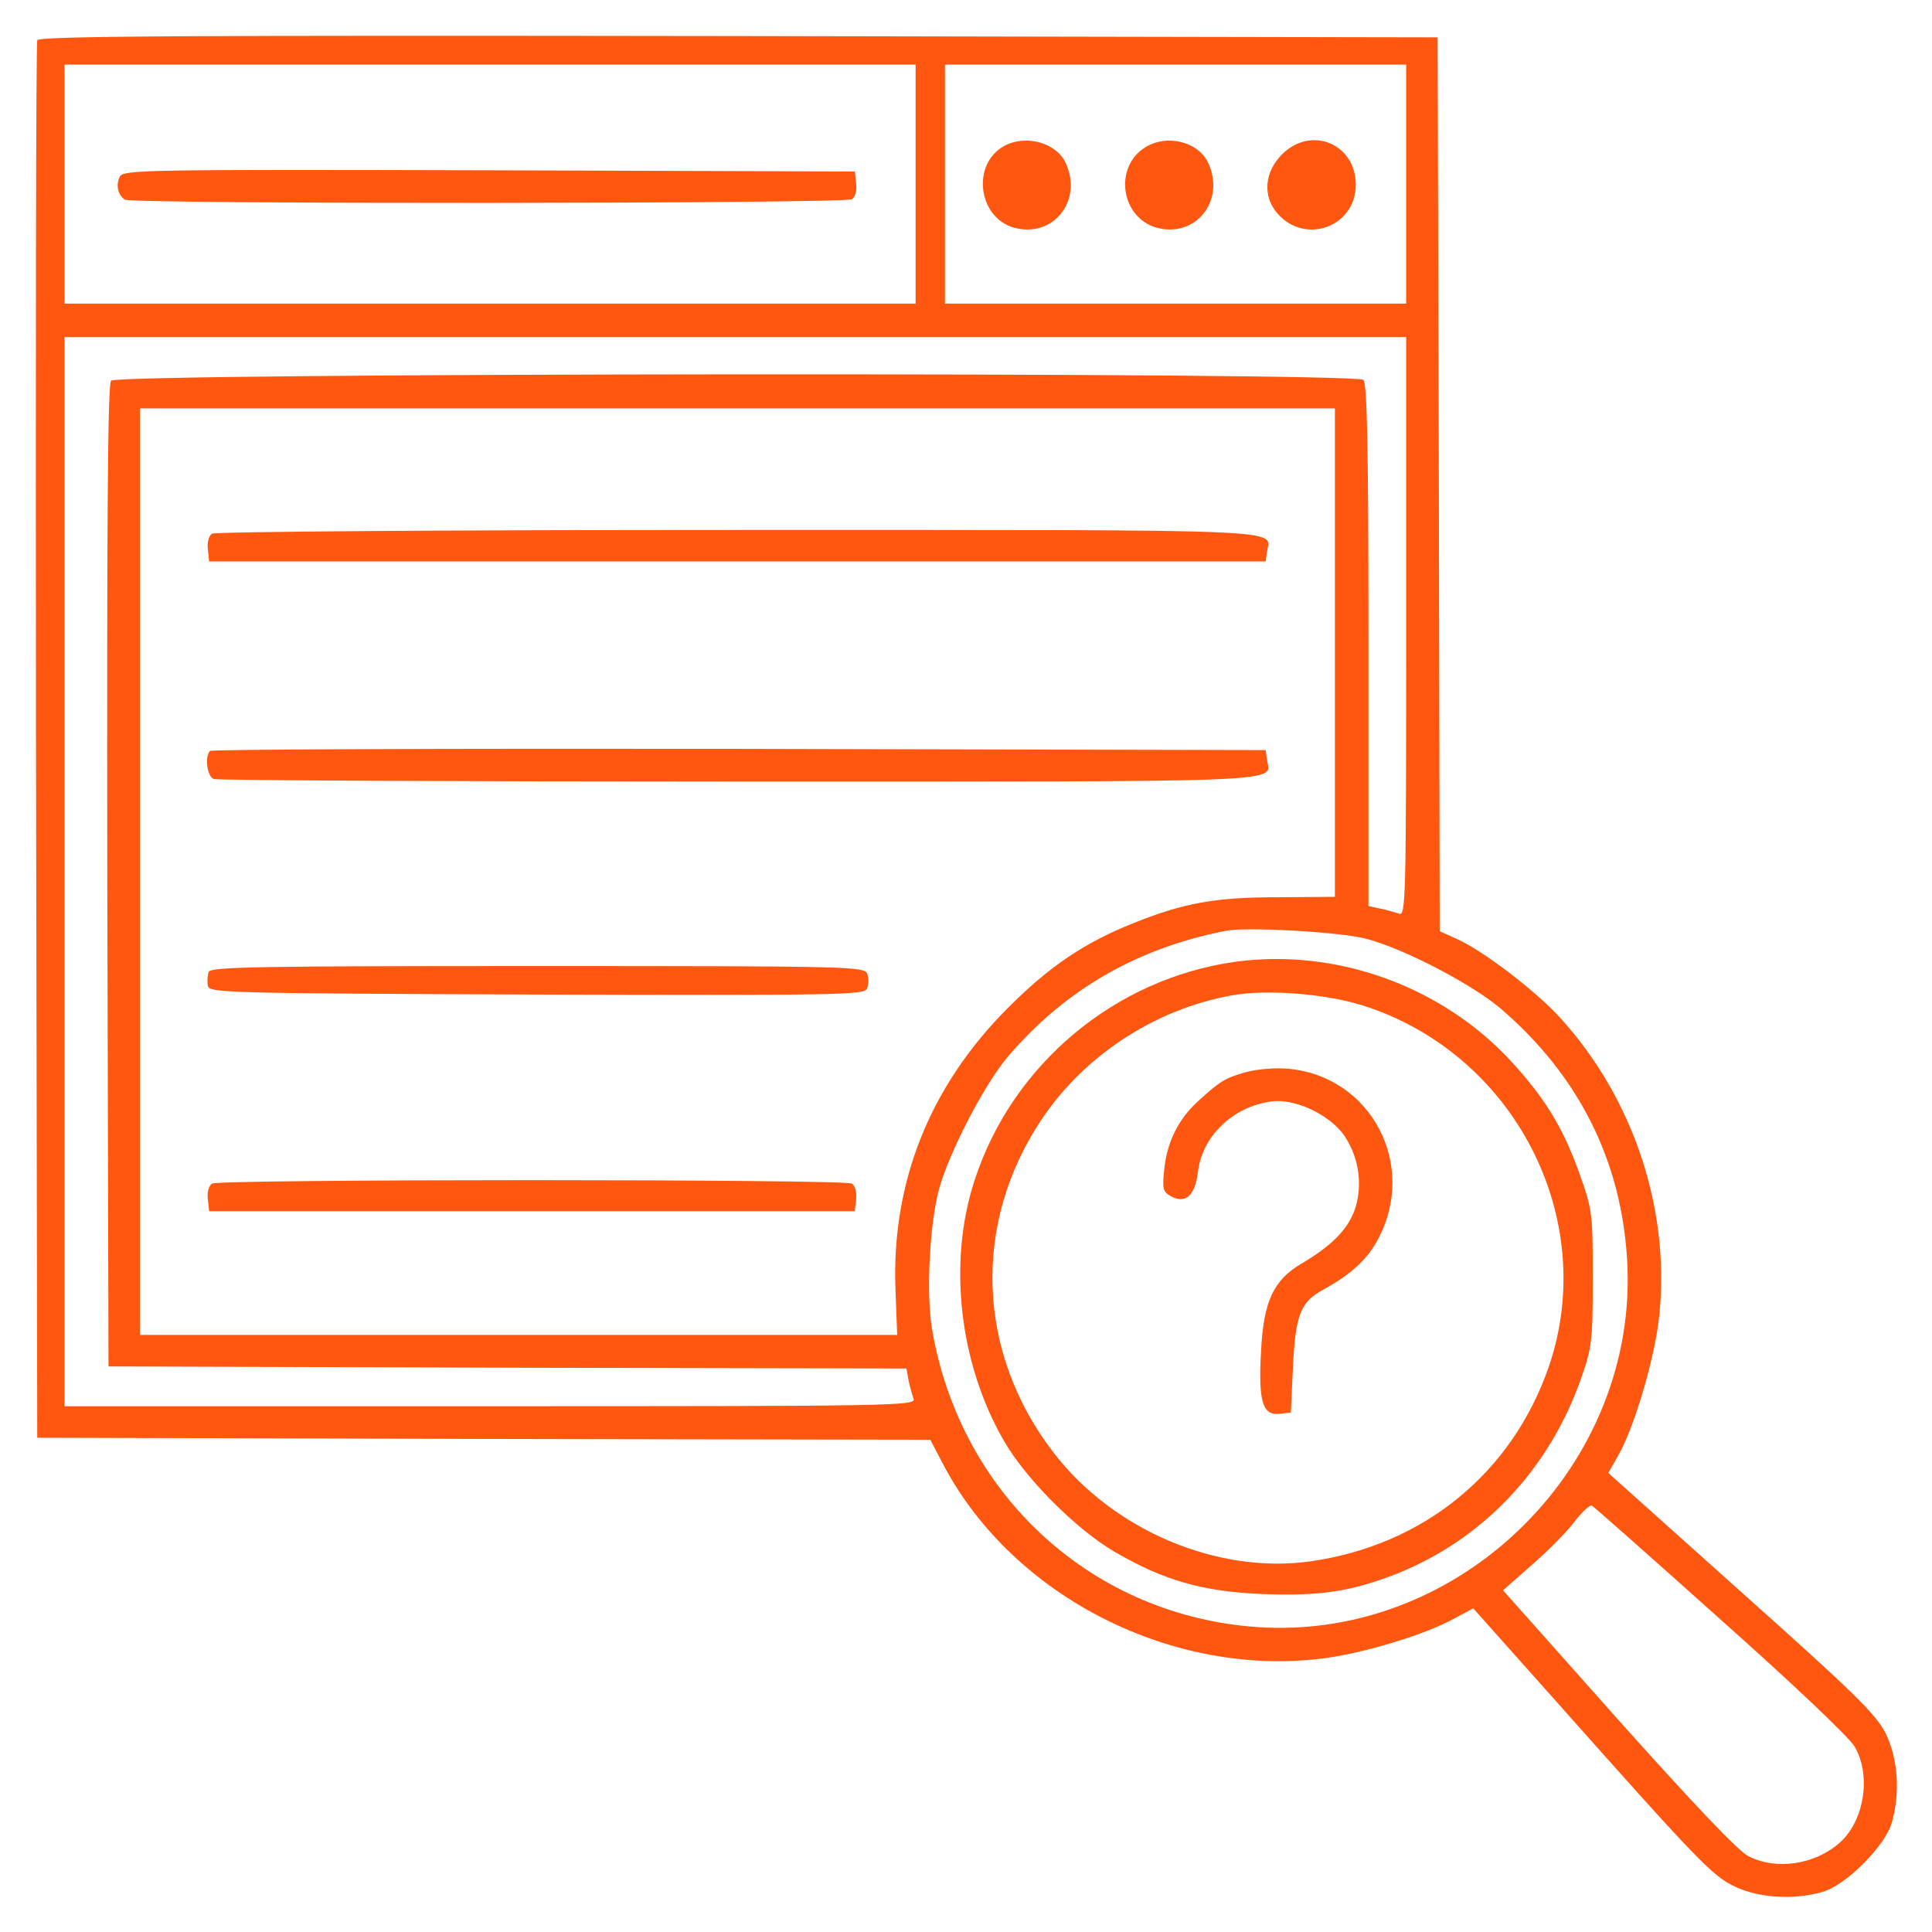 <?xml version="1.0" encoding="UTF-8"?> <svg xmlns="http://www.w3.org/2000/svg" width="36" height="36" viewBox="0 0 36 36" fill="none"> <path d="M0.694 0.75C0.671 0.805 0.663 6.688 0.671 13.821L0.694 26.79L9.015 26.813L17.335 26.828L17.593 27.321C18.898 29.766 21.874 31.266 24.679 30.899C25.444 30.797 26.593 30.446 27.116 30.149L27.452 29.969L28.991 31.696C31.671 34.711 31.913 34.961 32.335 35.157C32.78 35.368 33.444 35.407 33.968 35.25C34.398 35.125 35.124 34.399 35.249 33.969C35.413 33.399 35.366 32.766 35.132 32.289C34.944 31.93 34.546 31.54 32.437 29.657L29.968 27.446L30.155 27.118C30.436 26.625 30.788 25.461 30.898 24.68C31.163 22.657 30.476 20.5 29.061 18.953C28.601 18.453 27.64 17.719 27.155 17.5L26.827 17.352L26.811 9.024L26.788 0.696L13.757 0.672C3.374 0.657 0.718 0.672 0.694 0.75ZM17.061 3.43V5.657H9.132H1.202V3.43V1.204H9.132H17.061V3.43ZM26.202 3.43V5.657H21.905H17.608V3.43V1.204H21.905H26.202V3.43ZM26.202 11.68C26.202 16.79 26.194 17.078 26.069 17.024C25.991 17 25.835 16.953 25.718 16.93L25.499 16.883V12.032C25.499 8.36 25.476 7.149 25.405 7.079C25.257 6.93 2.194 6.946 2.069 7.094C2.007 7.172 1.991 9.649 1.999 16.328L2.022 25.461L9.452 25.485L16.89 25.5L16.929 25.719C16.952 25.836 16.999 25.993 17.023 26.063C17.077 26.196 16.671 26.203 9.14 26.203H1.202V16.243V6.282H13.702H26.202V11.68ZM24.874 12.157V16.711L23.796 16.719C22.64 16.719 22.054 16.828 21.132 17.196C20.21 17.563 19.561 18 18.78 18.782C17.327 20.235 16.608 22.032 16.686 24.032L16.718 24.875H9.663H2.608V16.243V7.61H13.741H24.874V12.157ZM25.46 17.493C26.171 17.68 27.436 18.344 27.968 18.797C29.413 20.04 30.21 21.618 30.319 23.477C30.546 27.274 27.265 30.555 23.468 30.321C20.374 30.125 17.89 27.868 17.366 24.758C17.257 24.11 17.319 22.852 17.491 22.18C17.679 21.485 18.335 20.211 18.788 19.68C19.851 18.438 21.194 17.665 22.843 17.344C23.241 17.266 24.999 17.368 25.46 17.493ZM32.046 30.165C33.39 31.36 34.444 32.36 34.554 32.539C34.874 33.071 34.741 33.93 34.28 34.336C33.812 34.75 33.093 34.852 32.577 34.586C32.39 34.493 31.538 33.594 30.148 32.039L28.007 29.633L28.53 29.172C28.819 28.922 29.179 28.563 29.327 28.368C29.476 28.172 29.632 28.032 29.663 28.055C29.702 28.078 30.773 29.024 32.046 30.165Z" fill="#FF570F"></path> <path d="M2.233 3.29C2.155 3.446 2.194 3.634 2.327 3.72C2.444 3.806 15.749 3.798 15.874 3.712C15.937 3.673 15.968 3.548 15.952 3.423L15.929 3.196L9.116 3.173C2.686 3.157 2.296 3.165 2.233 3.29Z" fill="#FF570F"></path> <path d="M18.711 2.72C18.101 3.055 18.219 4.055 18.898 4.243C19.625 4.438 20.18 3.743 19.859 3.04C19.687 2.657 19.109 2.501 18.711 2.72Z" fill="#FF570F"></path> <path d="M21.343 2.743C20.749 3.11 20.882 4.055 21.554 4.243C22.28 4.438 22.835 3.743 22.515 3.04C22.335 2.641 21.749 2.493 21.343 2.743Z" fill="#FF570F"></path> <path d="M23.889 2.876C23.561 3.204 23.522 3.657 23.803 3.977C24.319 4.571 25.264 4.227 25.264 3.438C25.256 2.673 24.428 2.337 23.889 2.876Z" fill="#FF570F"></path> <path d="M3.951 9.945C3.889 9.984 3.857 10.109 3.873 10.234L3.897 10.461H13.74H23.584L23.608 10.281C23.67 9.852 24.256 9.875 13.748 9.875C8.42 9.875 4.006 9.906 3.951 9.945Z" fill="#FF570F"></path> <path d="M3.913 13.993C3.811 14.095 3.858 14.47 3.983 14.516C4.053 14.54 8.46 14.563 13.78 14.563C24.249 14.563 23.671 14.587 23.608 14.157L23.585 13.977L13.772 13.954C8.382 13.946 3.936 13.962 3.913 13.993Z" fill="#FF570F"></path> <path d="M3.889 18.11C3.866 18.173 3.858 18.29 3.873 18.368C3.897 18.501 4.186 18.509 10.006 18.532C15.608 18.548 16.108 18.54 16.155 18.423C16.186 18.352 16.186 18.227 16.162 18.149C16.116 18.009 15.889 18.001 10.022 18.001C4.787 18.001 3.928 18.016 3.889 18.11Z" fill="#FF570F"></path> <path d="M3.951 22.055C3.889 22.094 3.857 22.219 3.873 22.344L3.897 22.57H9.912H15.928L15.951 22.344C15.967 22.219 15.936 22.094 15.873 22.055C15.74 21.969 4.084 21.969 3.951 22.055Z" fill="#FF570F"></path> <path d="M23.015 17.922C20.78 18.234 18.866 19.828 18.163 21.984C17.655 23.523 17.874 25.422 18.718 26.867C19.132 27.578 20.077 28.516 20.78 28.922C21.695 29.453 22.413 29.656 23.523 29.703C24.616 29.742 25.179 29.656 26.038 29.32C27.632 28.68 28.866 27.383 29.46 25.688C29.663 25.109 29.679 24.984 29.679 23.82C29.679 22.617 29.671 22.547 29.437 21.883C29.124 21.008 28.788 20.461 28.155 19.773C26.866 18.375 24.898 17.664 23.015 17.922ZM25.39 18.734C28.226 19.633 29.804 22.711 28.859 25.469C28.171 27.453 26.523 28.797 24.413 29.094C22.687 29.336 20.749 28.516 19.64 27.078C18.195 25.211 18.109 22.797 19.413 20.852C20.21 19.664 21.523 18.805 22.952 18.547C23.601 18.43 24.695 18.516 25.39 18.734Z" fill="#FF570F"></path> <path d="M23.218 19.977C22.827 20.086 22.725 20.149 22.311 20.532C21.96 20.852 21.741 21.29 21.694 21.79C21.655 22.157 21.671 22.211 21.819 22.29C22.085 22.438 22.264 22.282 22.319 21.86C22.389 21.18 22.968 20.618 23.694 20.524C24.132 20.461 24.803 20.782 25.061 21.18C25.335 21.594 25.397 22.125 25.233 22.571C25.093 22.93 24.803 23.219 24.249 23.547C23.733 23.852 23.546 24.243 23.499 25.157C23.444 26.102 23.522 26.383 23.843 26.344L24.053 26.321L24.093 25.461C24.139 24.508 24.233 24.258 24.655 24.032C25.178 23.743 25.468 23.477 25.671 23.102C26.421 21.719 25.561 20.063 24.014 19.915C23.764 19.891 23.428 19.922 23.218 19.977Z" fill="#FF570F"></path> </svg> 